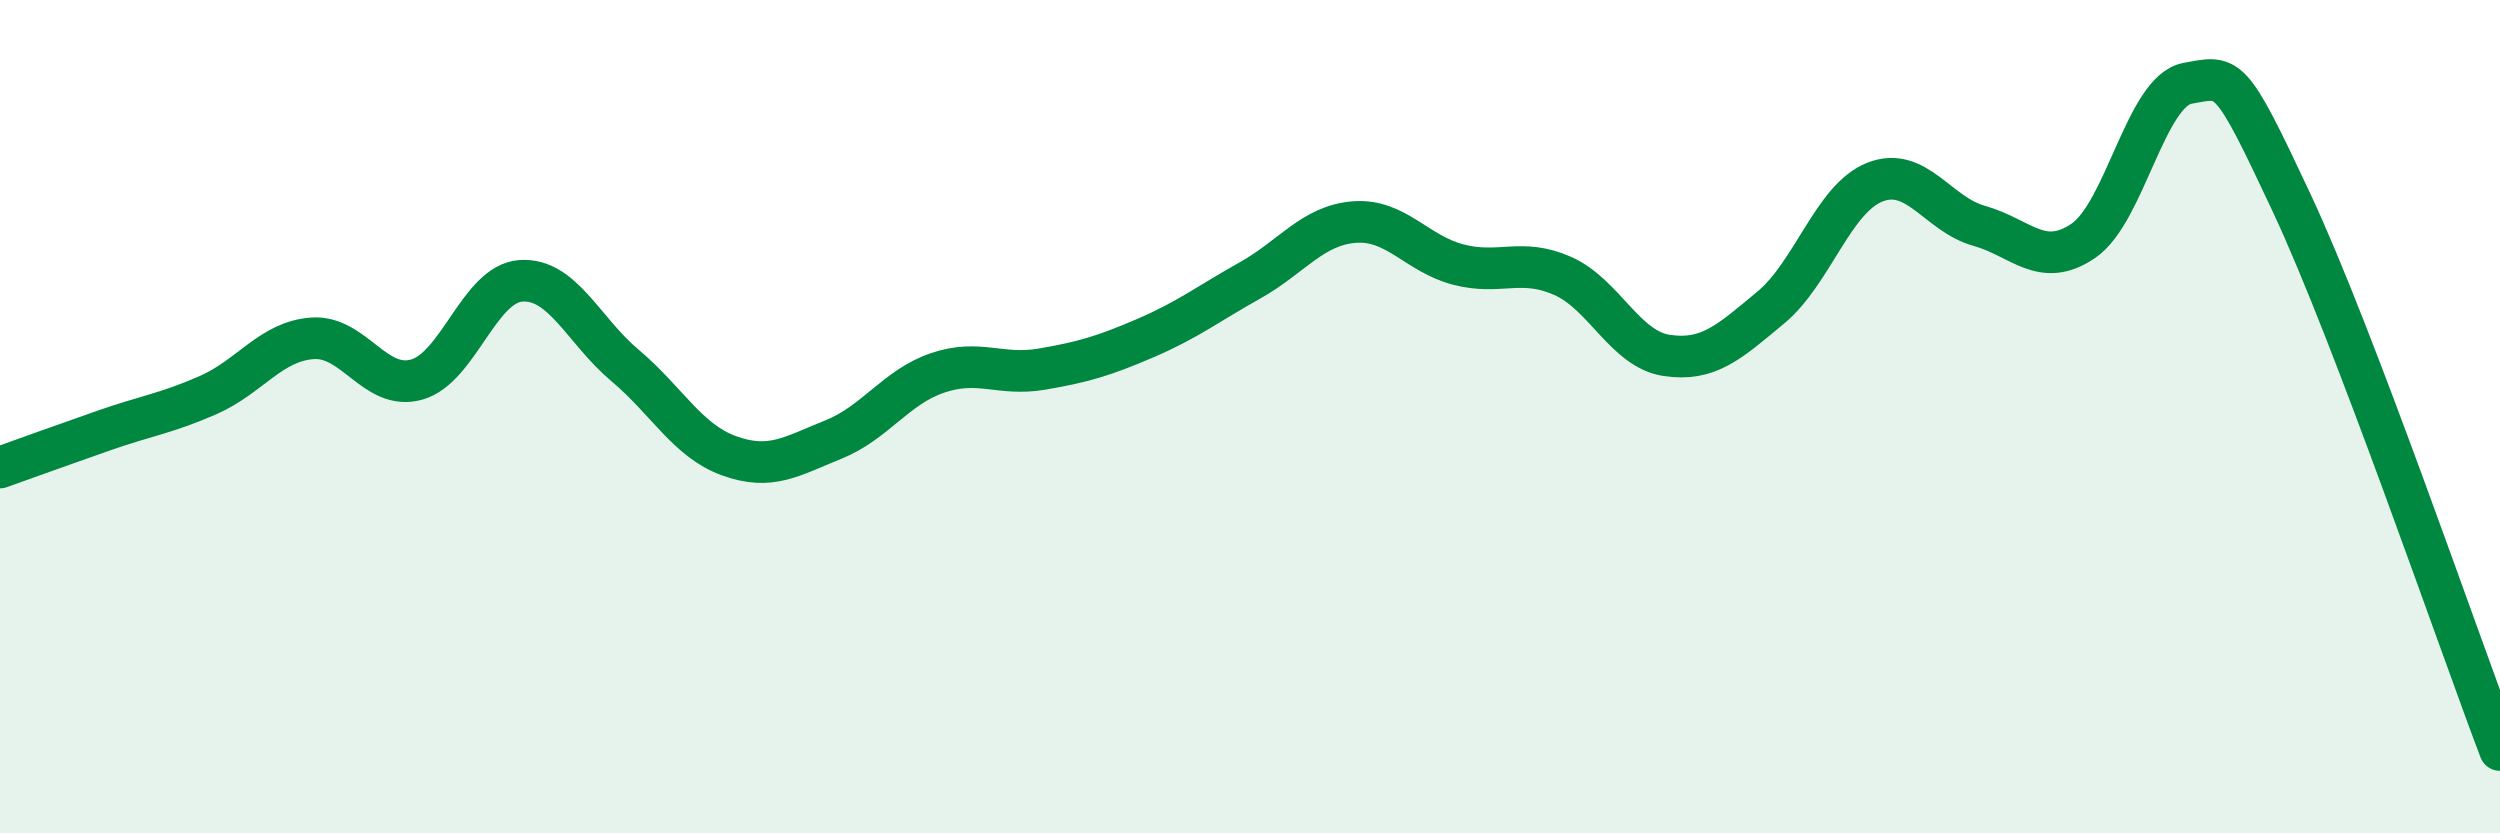 
    <svg width="60" height="20" viewBox="0 0 60 20" xmlns="http://www.w3.org/2000/svg">
      <path
        d="M 0,11.22 C 0.5,11.04 1.5,10.68 2.5,10.33 C 3.5,9.98 4,9.92 5,9.48 C 6,9.04 6.5,8.19 7.5,8.12 C 8.5,8.05 9,9.39 10,9.11 C 11,8.83 11.5,6.81 12.5,6.74 C 13.5,6.67 14,7.93 15,8.77 C 16,9.61 16.5,10.58 17.5,10.94 C 18.5,11.3 19,10.95 20,10.55 C 21,10.15 21.5,9.29 22.5,8.95 C 23.5,8.61 24,9.03 25,8.86 C 26,8.69 26.5,8.54 27.5,8.11 C 28.5,7.68 29,7.29 30,6.73 C 31,6.17 31.5,5.41 32.5,5.33 C 33.5,5.25 34,6.09 35,6.35 C 36,6.61 36.5,6.18 37.5,6.62 C 38.5,7.06 39,8.38 40,8.53 C 41,8.68 41.5,8.21 42.5,7.38 C 43.5,6.55 44,4.76 45,4.37 C 46,3.98 46.5,5.14 47.5,5.42 C 48.5,5.7 49,6.46 50,5.78 C 51,5.1 51.5,2.18 52.5,2 C 53.5,1.82 53.5,1.67 55,4.87 C 56.5,8.07 59,15.37 60,18L60 20L0 20Z"
        fill="#008740"
        opacity="0.1"
        stroke-linecap="round"
        stroke-linejoin="round"
      />
      <path
        d="M 0,11.22 C 0.5,11.04 1.5,10.68 2.5,10.33 C 3.5,9.98 4,9.92 5,9.48 C 6,9.04 6.5,8.19 7.5,8.12 C 8.5,8.05 9,9.39 10,9.11 C 11,8.83 11.5,6.81 12.5,6.74 C 13.5,6.67 14,7.93 15,8.77 C 16,9.61 16.5,10.58 17.5,10.94 C 18.5,11.3 19,10.95 20,10.55 C 21,10.15 21.5,9.29 22.5,8.95 C 23.5,8.61 24,9.03 25,8.86 C 26,8.69 26.5,8.54 27.5,8.11 C 28.5,7.68 29,7.29 30,6.73 C 31,6.17 31.5,5.41 32.5,5.33 C 33.5,5.25 34,6.09 35,6.35 C 36,6.61 36.5,6.18 37.5,6.62 C 38.5,7.06 39,8.38 40,8.53 C 41,8.68 41.5,8.21 42.5,7.38 C 43.5,6.55 44,4.76 45,4.37 C 46,3.98 46.5,5.14 47.5,5.42 C 48.5,5.7 49,6.46 50,5.78 C 51,5.1 51.5,2.18 52.5,2 C 53.5,1.82 53.5,1.67 55,4.87 C 56.5,8.07 59,15.37 60,18"
        stroke="#008740"
        stroke-width="1"
        fill="none"
        stroke-linecap="round"
        stroke-linejoin="round"
      />
    </svg>
  